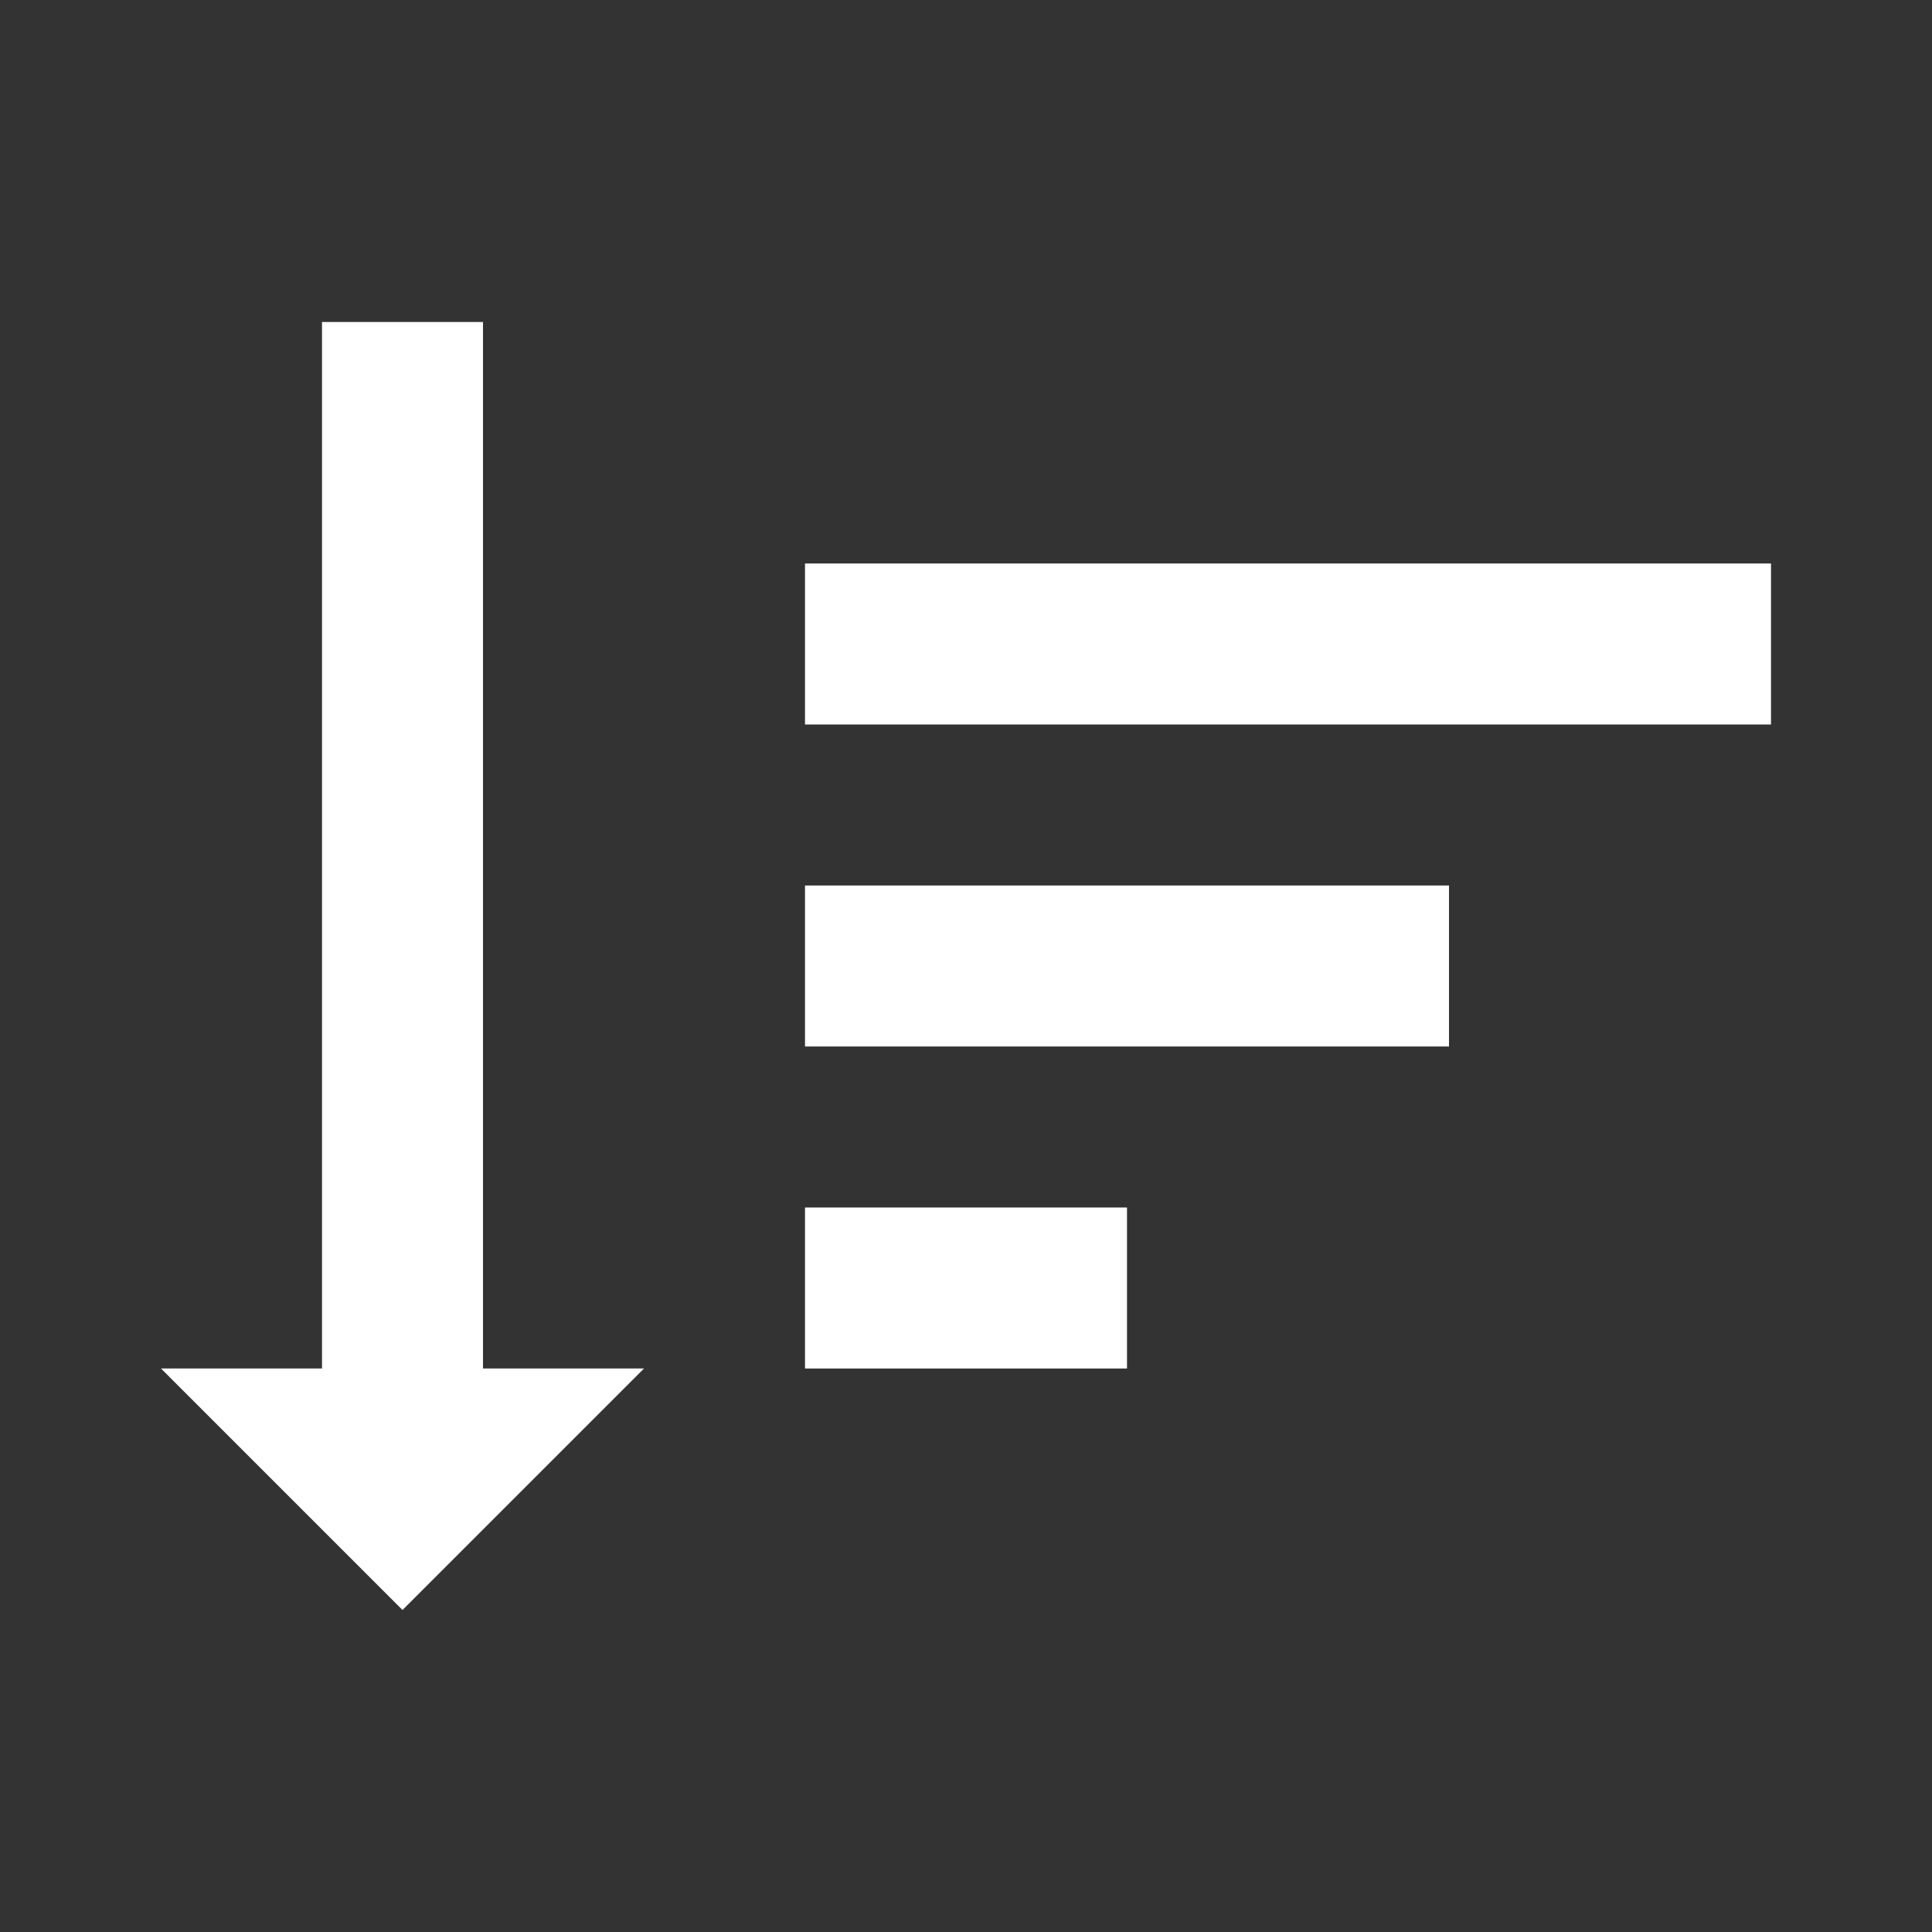 <?xml version="1.0" encoding="utf-8"?>
<!-- Generator: Adobe Illustrator 22.1.0, SVG Export Plug-In . SVG Version: 6.00 Build 0)  -->
<svg version="1.1" id="Ebene_1" xmlns="http://www.w3.org/2000/svg" xmlns:xlink="http://www.w3.org/1999/xlink" x="0px" y="0px"
	 width="24px" height="24px" viewBox="0 0 24 24" enable-background="new 0 0 24 24" xml:space="preserve">
<rect x="0" y="0" width="24" height="24" fill="#333333" stroke="none"/>
<rect x="10" y="15" fill="#FFFFFF" width="4" height="2"/>
<rect x="10" y="11" fill="#FFFFFF" width="8" height="2"/>
<rect x="10" y="7" fill="#FFFFFF" width="12" height="2"/>
<g>
	<path fill="#FFFFFF" d="M6,17h2l-3,3l-3-3h2V4h2V17z"/>
</g>
</svg>
